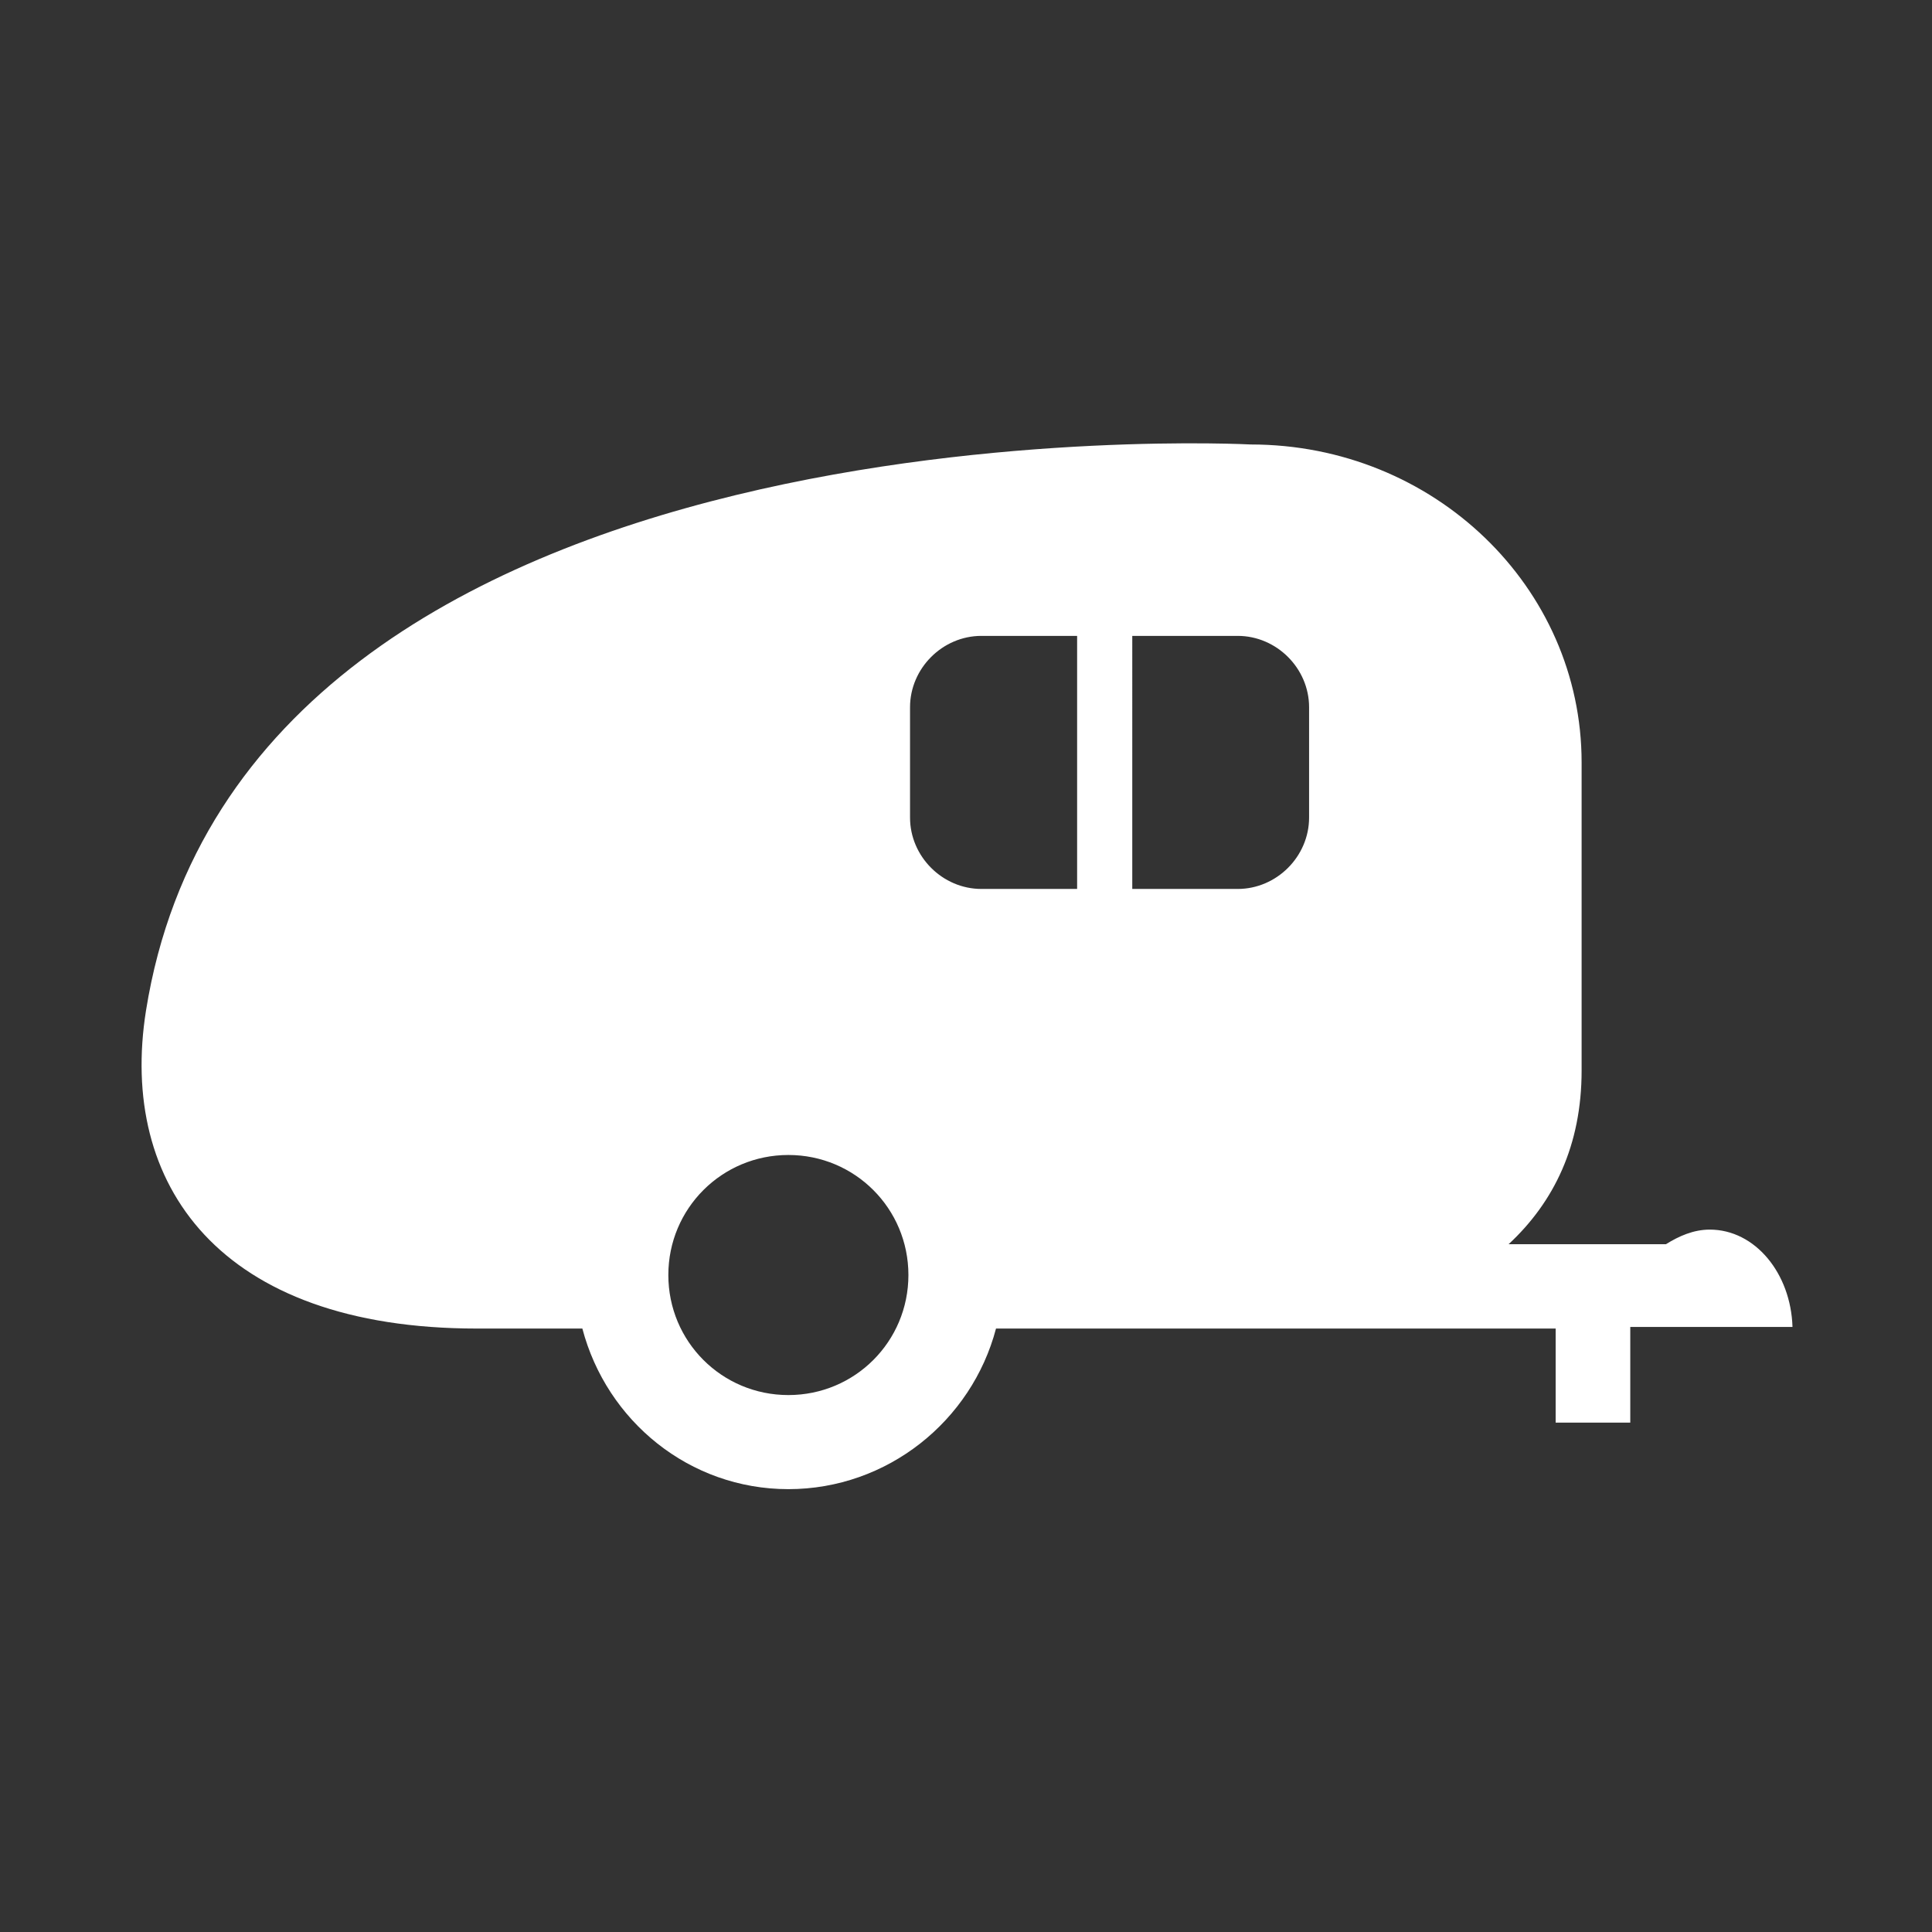 <?xml version="1.0" encoding="utf-8"?>
<!-- Generator: Adobe Illustrator 23.0.1, SVG Export Plug-In . SVG Version: 6.00 Build 0)  -->
<svg version="1.1" id="Calque_1" xmlns="http://www.w3.org/2000/svg" xmlns:xlink="http://www.w3.org/1999/xlink" x="0px" y="0px"
	 width="119.1px" height="119.1px" viewBox="0 0 119.1 119.1" style="enable-background:new 0 0 119.1 119.1;" xml:space="preserve"
	>
<rect x="0" y="0" width="119.1" height="119.1" fill="#333333" stroke="none"/>
<style type="text/css">
	.st0{fill:#FFFFFF;}
</style>
<path class="st0" d="M105.4,75.8c-1,0-1.9,0.4-2.7,0.9h-9.7c2.8-2.6,4.5-6.1,4.5-10.7V47c0-10.8-9.1-19.6-20.4-19.6
	c0,0-62-3.3-68.1,34.9c-1.7,10.7,4.5,19.6,20.4,19.6h6.5c1.5,5.7,6.6,9.9,12.7,9.9c6.1,0,11.3-4.2,12.8-9.9h34.5v5.8h4.6v-5.9h10
	C110.4,78.5,108.2,75.8,105.4,75.8z M48.6,86c-4.1,0-7.4-3.3-7.4-7.4c0-4.1,3.3-7.4,7.4-7.4c4.1,0,7.4,3.3,7.4,7.4
	C56,82.7,52.7,86,48.6,86z M66.4,54.8h-5.9c-2.4,0-4.4-2-4.4-4.4v-6.8c0-2.4,2-4.4,4.4-4.4h5.9V54.8z M80.7,50.4
	c0,2.4-2,4.4-4.4,4.4h-6.5V39.2h6.5c2.4,0,4.4,2,4.4,4.4V50.4z"/>
</svg>
